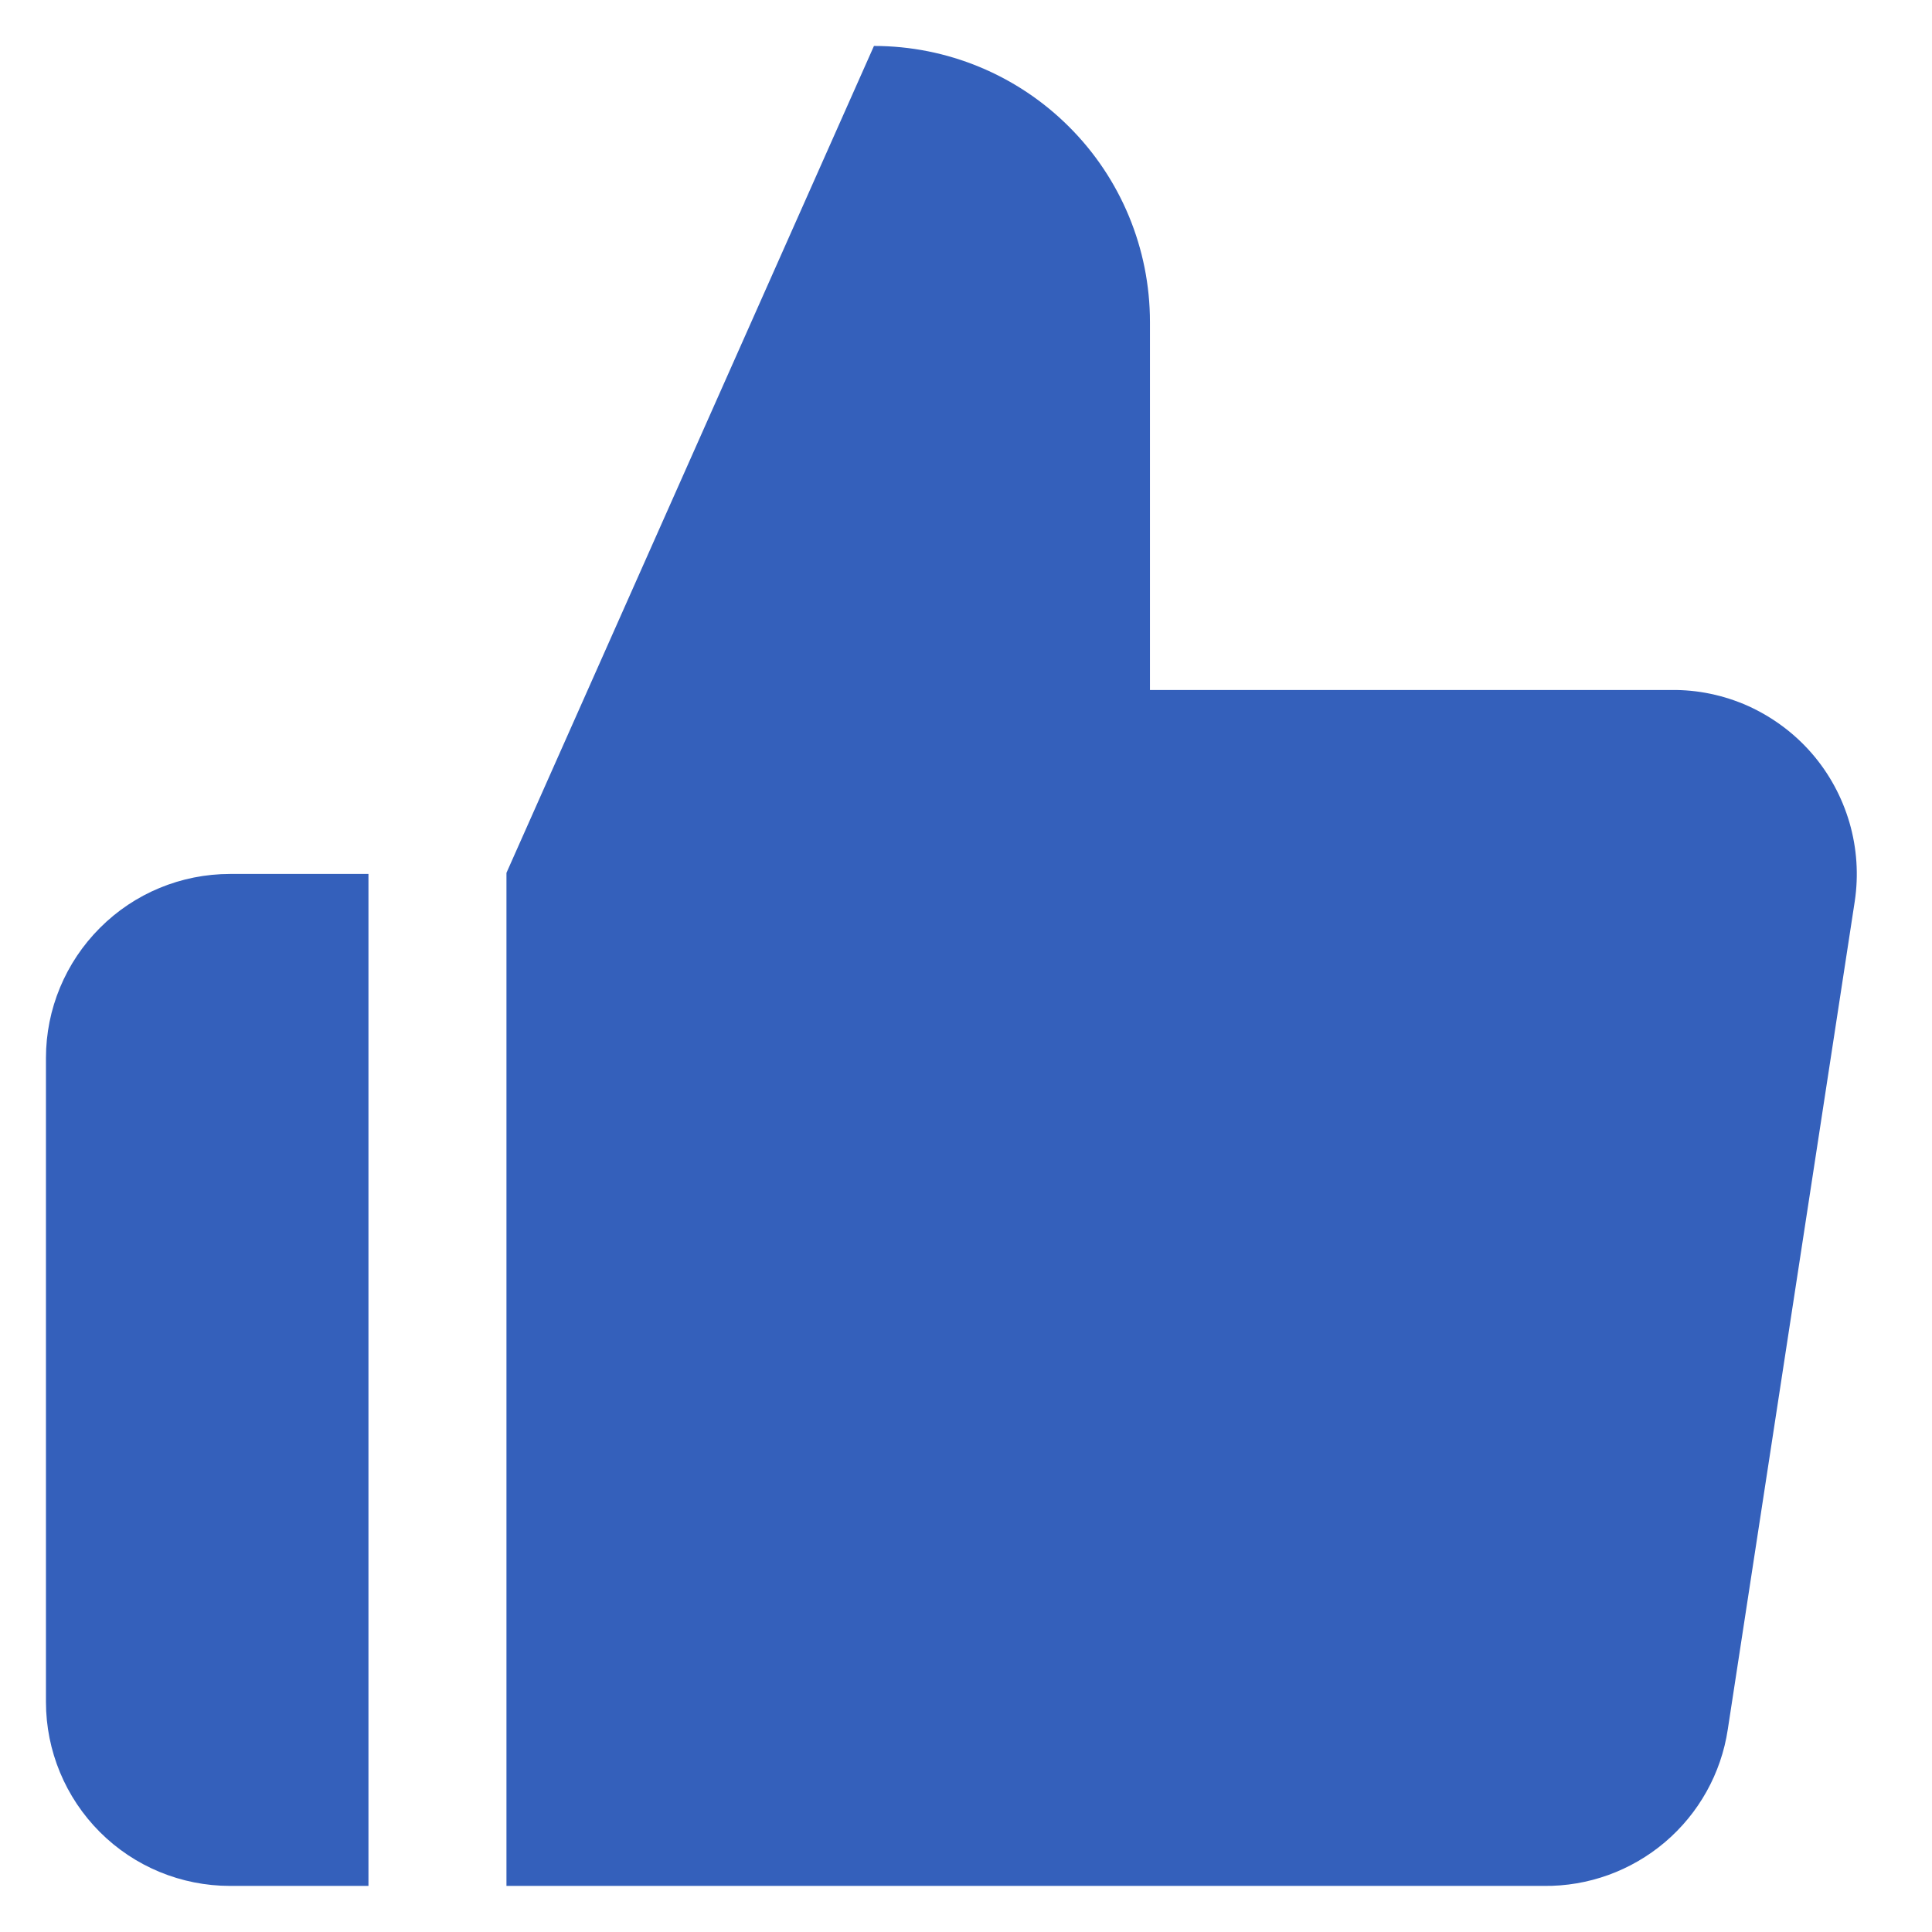 <svg width="14" height="14" viewBox="0 0 14 14" fill="none" xmlns="http://www.w3.org/2000/svg">
  <path fill-rule="evenodd" clip-rule="evenodd" d="M8.333 2.333V5H12.107C12.3 4.997 12.491 5.037 12.668 5.116C12.844 5.196 13.001 5.312 13.128 5.458C13.255 5.604 13.348 5.776 13.402 5.961C13.456 6.147 13.469 6.342 13.44 6.533L12.52 12.533C12.472 12.851 12.31 13.141 12.065 13.349C11.82 13.557 11.508 13.67 11.187 13.666H3.67V6.325L6.333 0.333C6.864 0.333 7.372 0.544 7.747 0.919C8.123 1.294 8.333 1.803 8.333 2.333ZM2.67 6.333H1.667C1.313 6.333 0.974 6.473 0.724 6.724C0.474 6.974 0.333 7.313 0.333 7.666V12.333C0.333 12.687 0.474 13.026 0.724 13.276C0.974 13.526 1.313 13.666 1.667 13.666H2.67V6.333Z" fill="#3460BB" />
</svg>